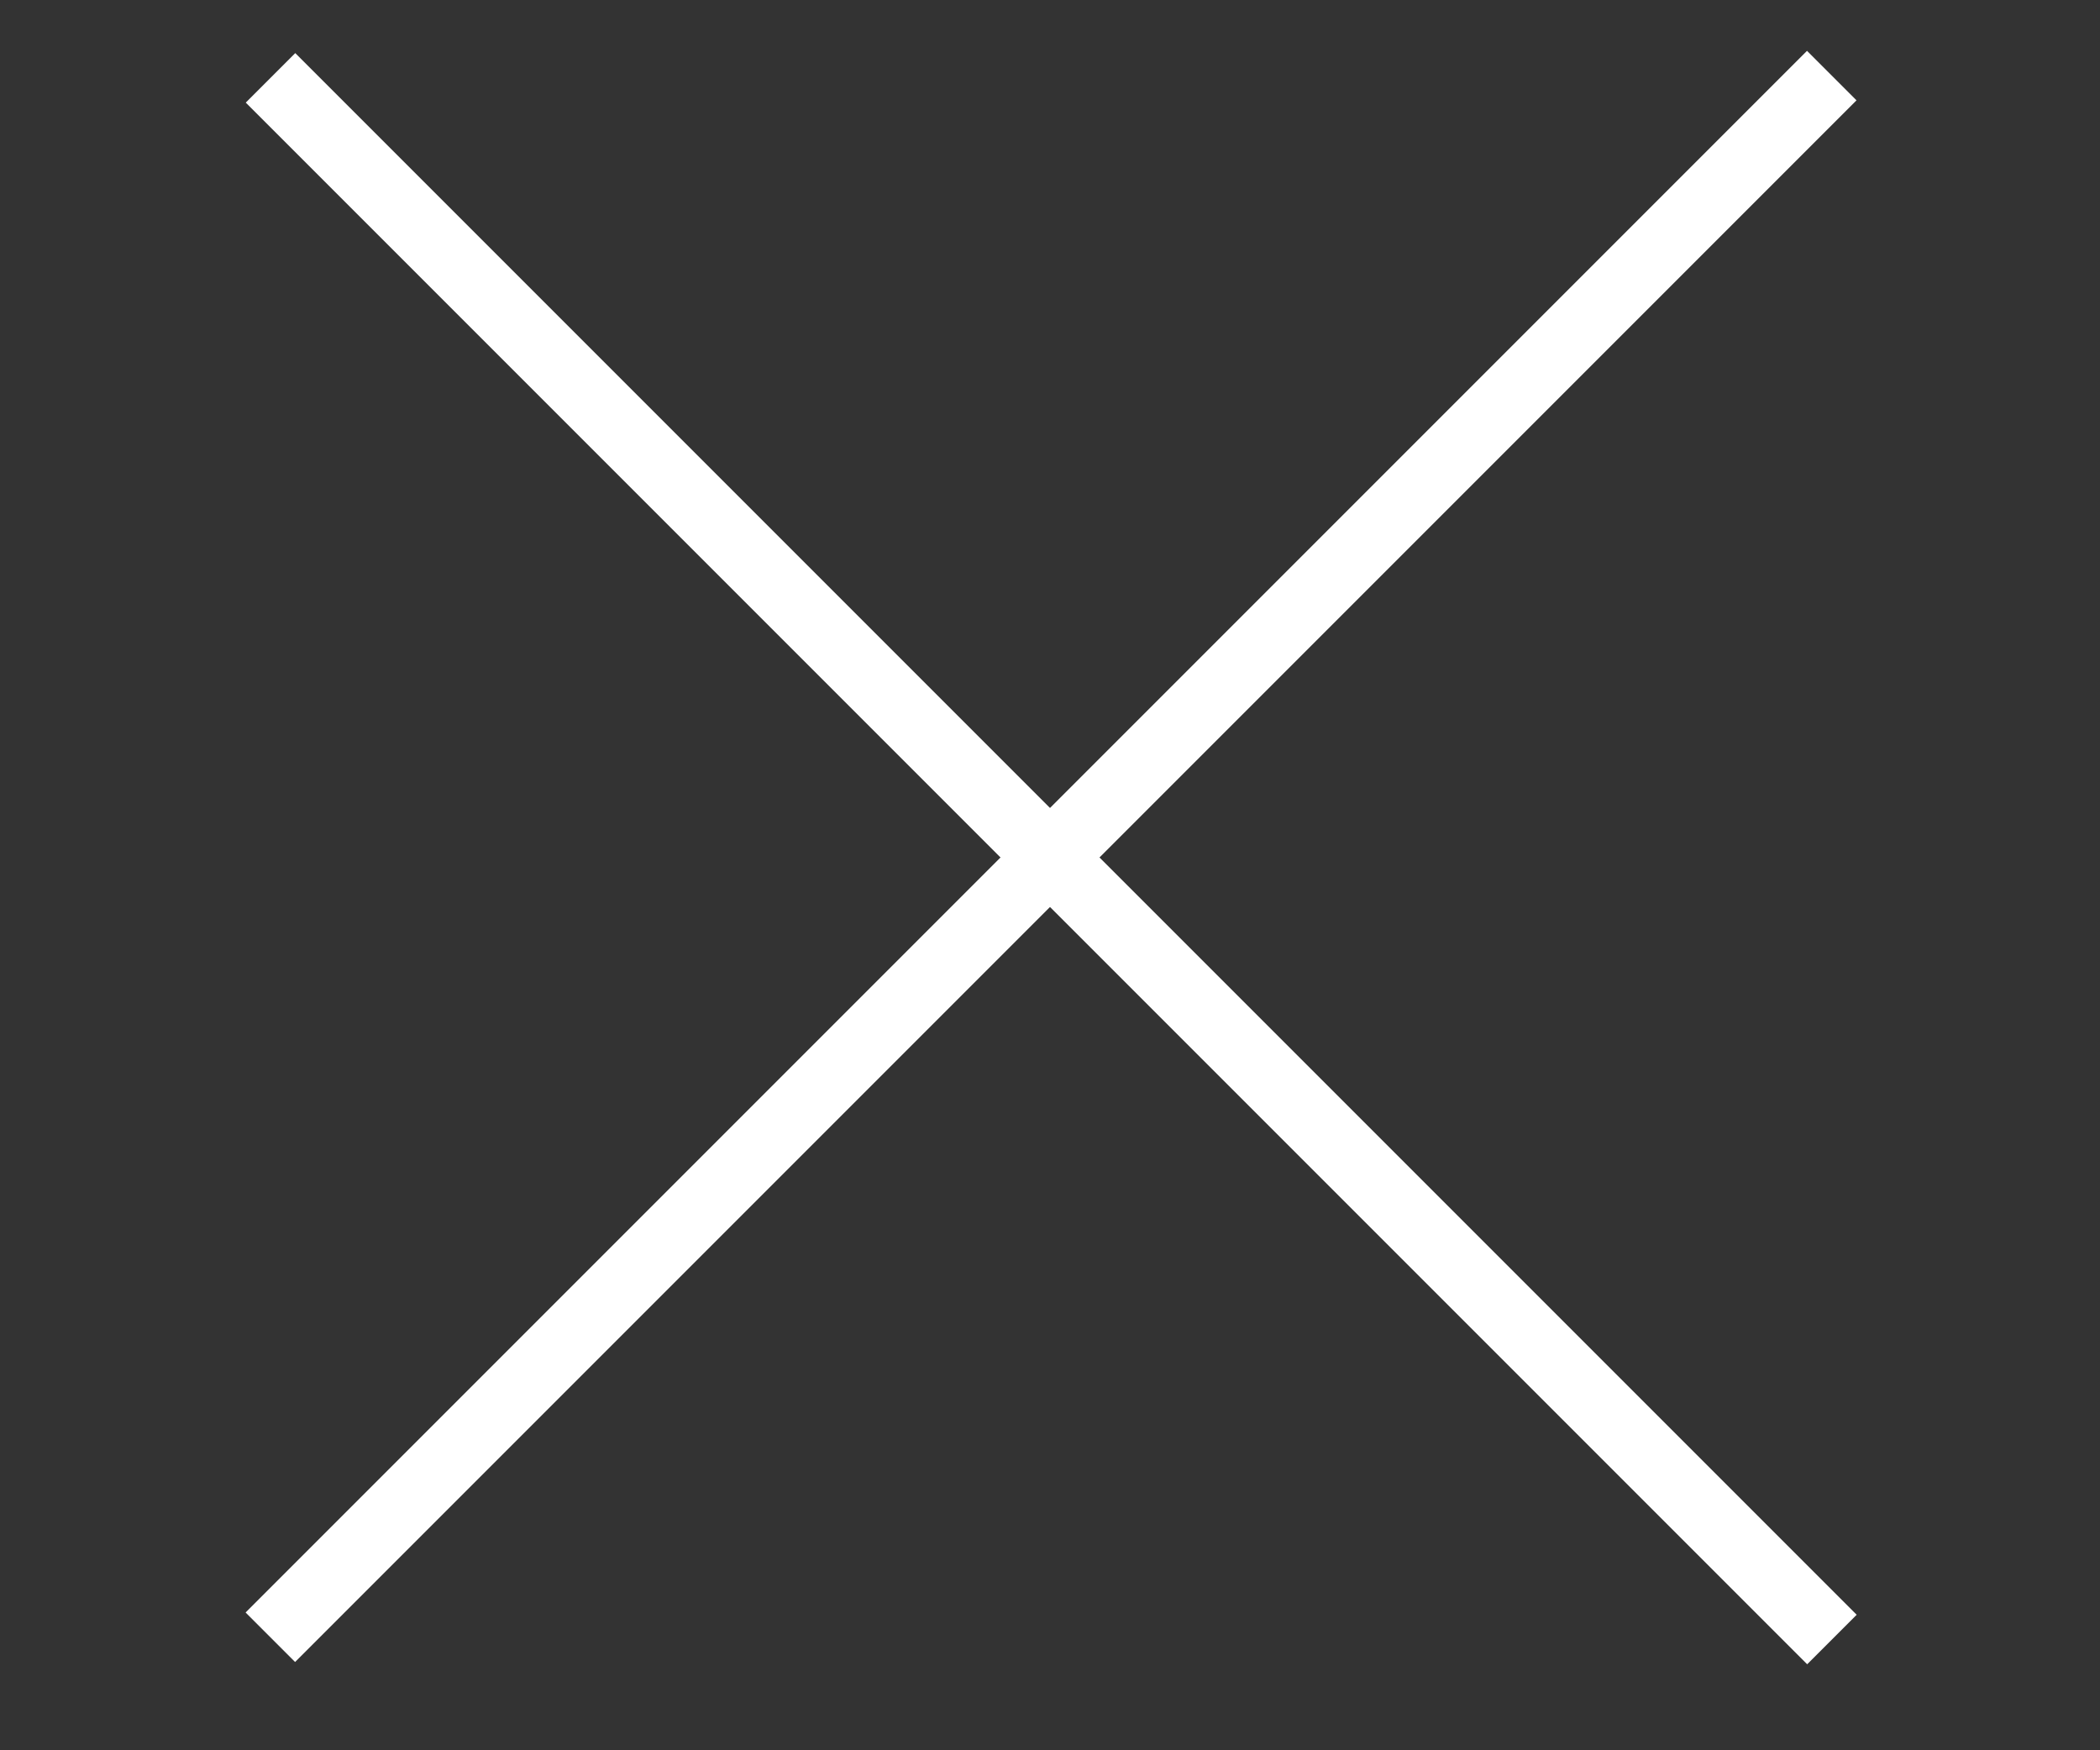 <?xml version="1.0" encoding="utf-8"?>
<!-- Generator: Adobe Illustrator 24.1.2, SVG Export Plug-In . SVG Version: 6.00 Build 0)  -->
<svg version="1.1" id="layer1" xmlns="http://www.w3.org/2000/svg" xmlns:xlink="http://www.w3.org/1999/xlink" x="0px" y="0px" width="60px" height="50px" viewBox="0 0 60 50" style="enable-background:new 0 0 60 50;" xml:space="preserve">
<rect x="0" y="0" width="60" height="50" fill="#333333" stroke="none"/>
<style type="text/css">
	.st0{fill:#FFFFFF;}
</style>
<g>
	<rect x="-1.5" y="23.5" transform="matrix(0.707 0.707 -0.707 0.707 26.111 -14.037)" class="st0" width="63.1" height="2"/>
	<rect x="-1.5" y="23.5" transform="matrix(0.707 -0.707 0.707 0.707 -8.537 28.389)" class="st0" width="63.1" height="2"/>
</g>
</svg>

